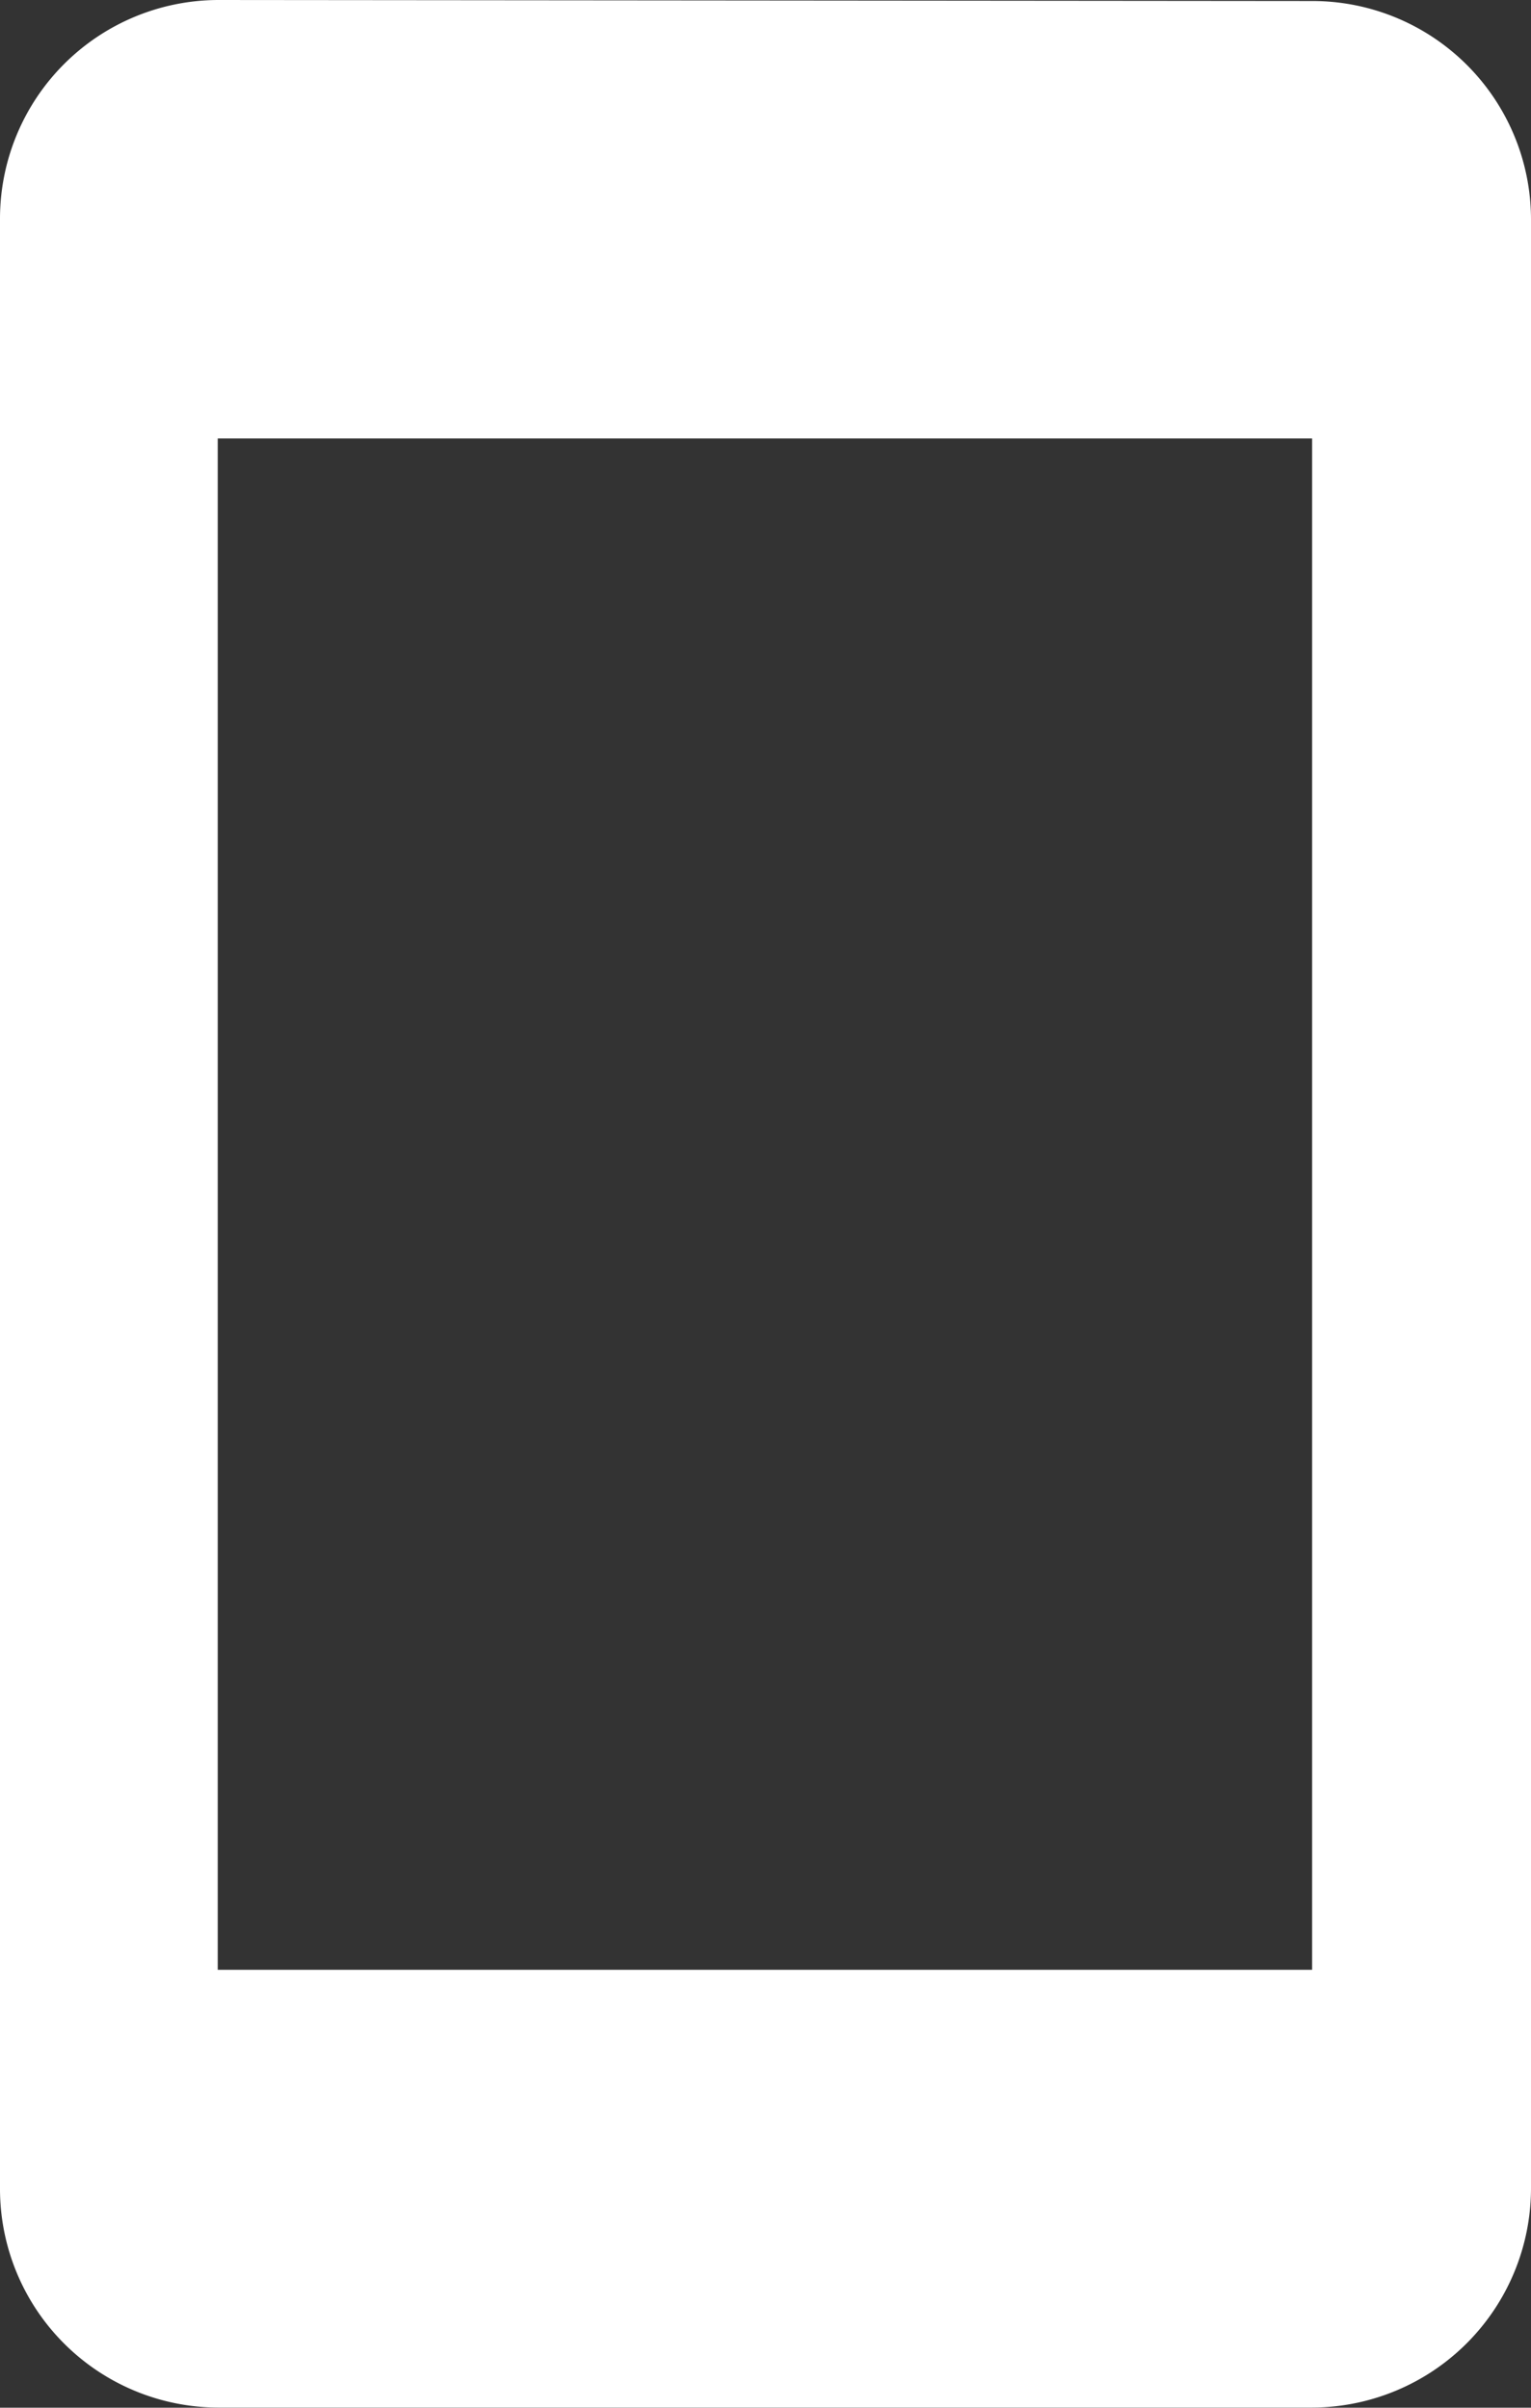 <?xml version="1.0" encoding="UTF-8"?>
<svg xmlns="http://www.w3.org/2000/svg" width="10.597" height="16.665" viewBox="0 0 10.597 16.665">
  <rect x="0" y="0" width="10.597" height="16.665" fill="#333333" stroke="none"/>
  <path id="Path_422" data-name="Path 422" d="M193.224,126.572l-7.574-.007a1.514,1.514,0,0,0-1.508,1.515v13.634a1.514,1.514,0,0,0,1.508,1.515h7.574a1.519,1.519,0,0,0,1.515-1.515V128.08a1.513,1.513,0,0,0-1.515-1.508m0,13.627h-7.575V129.6h7.575Z" transform="translate(-184.142 -126.565)" fill="#fff"></path>
</svg>
